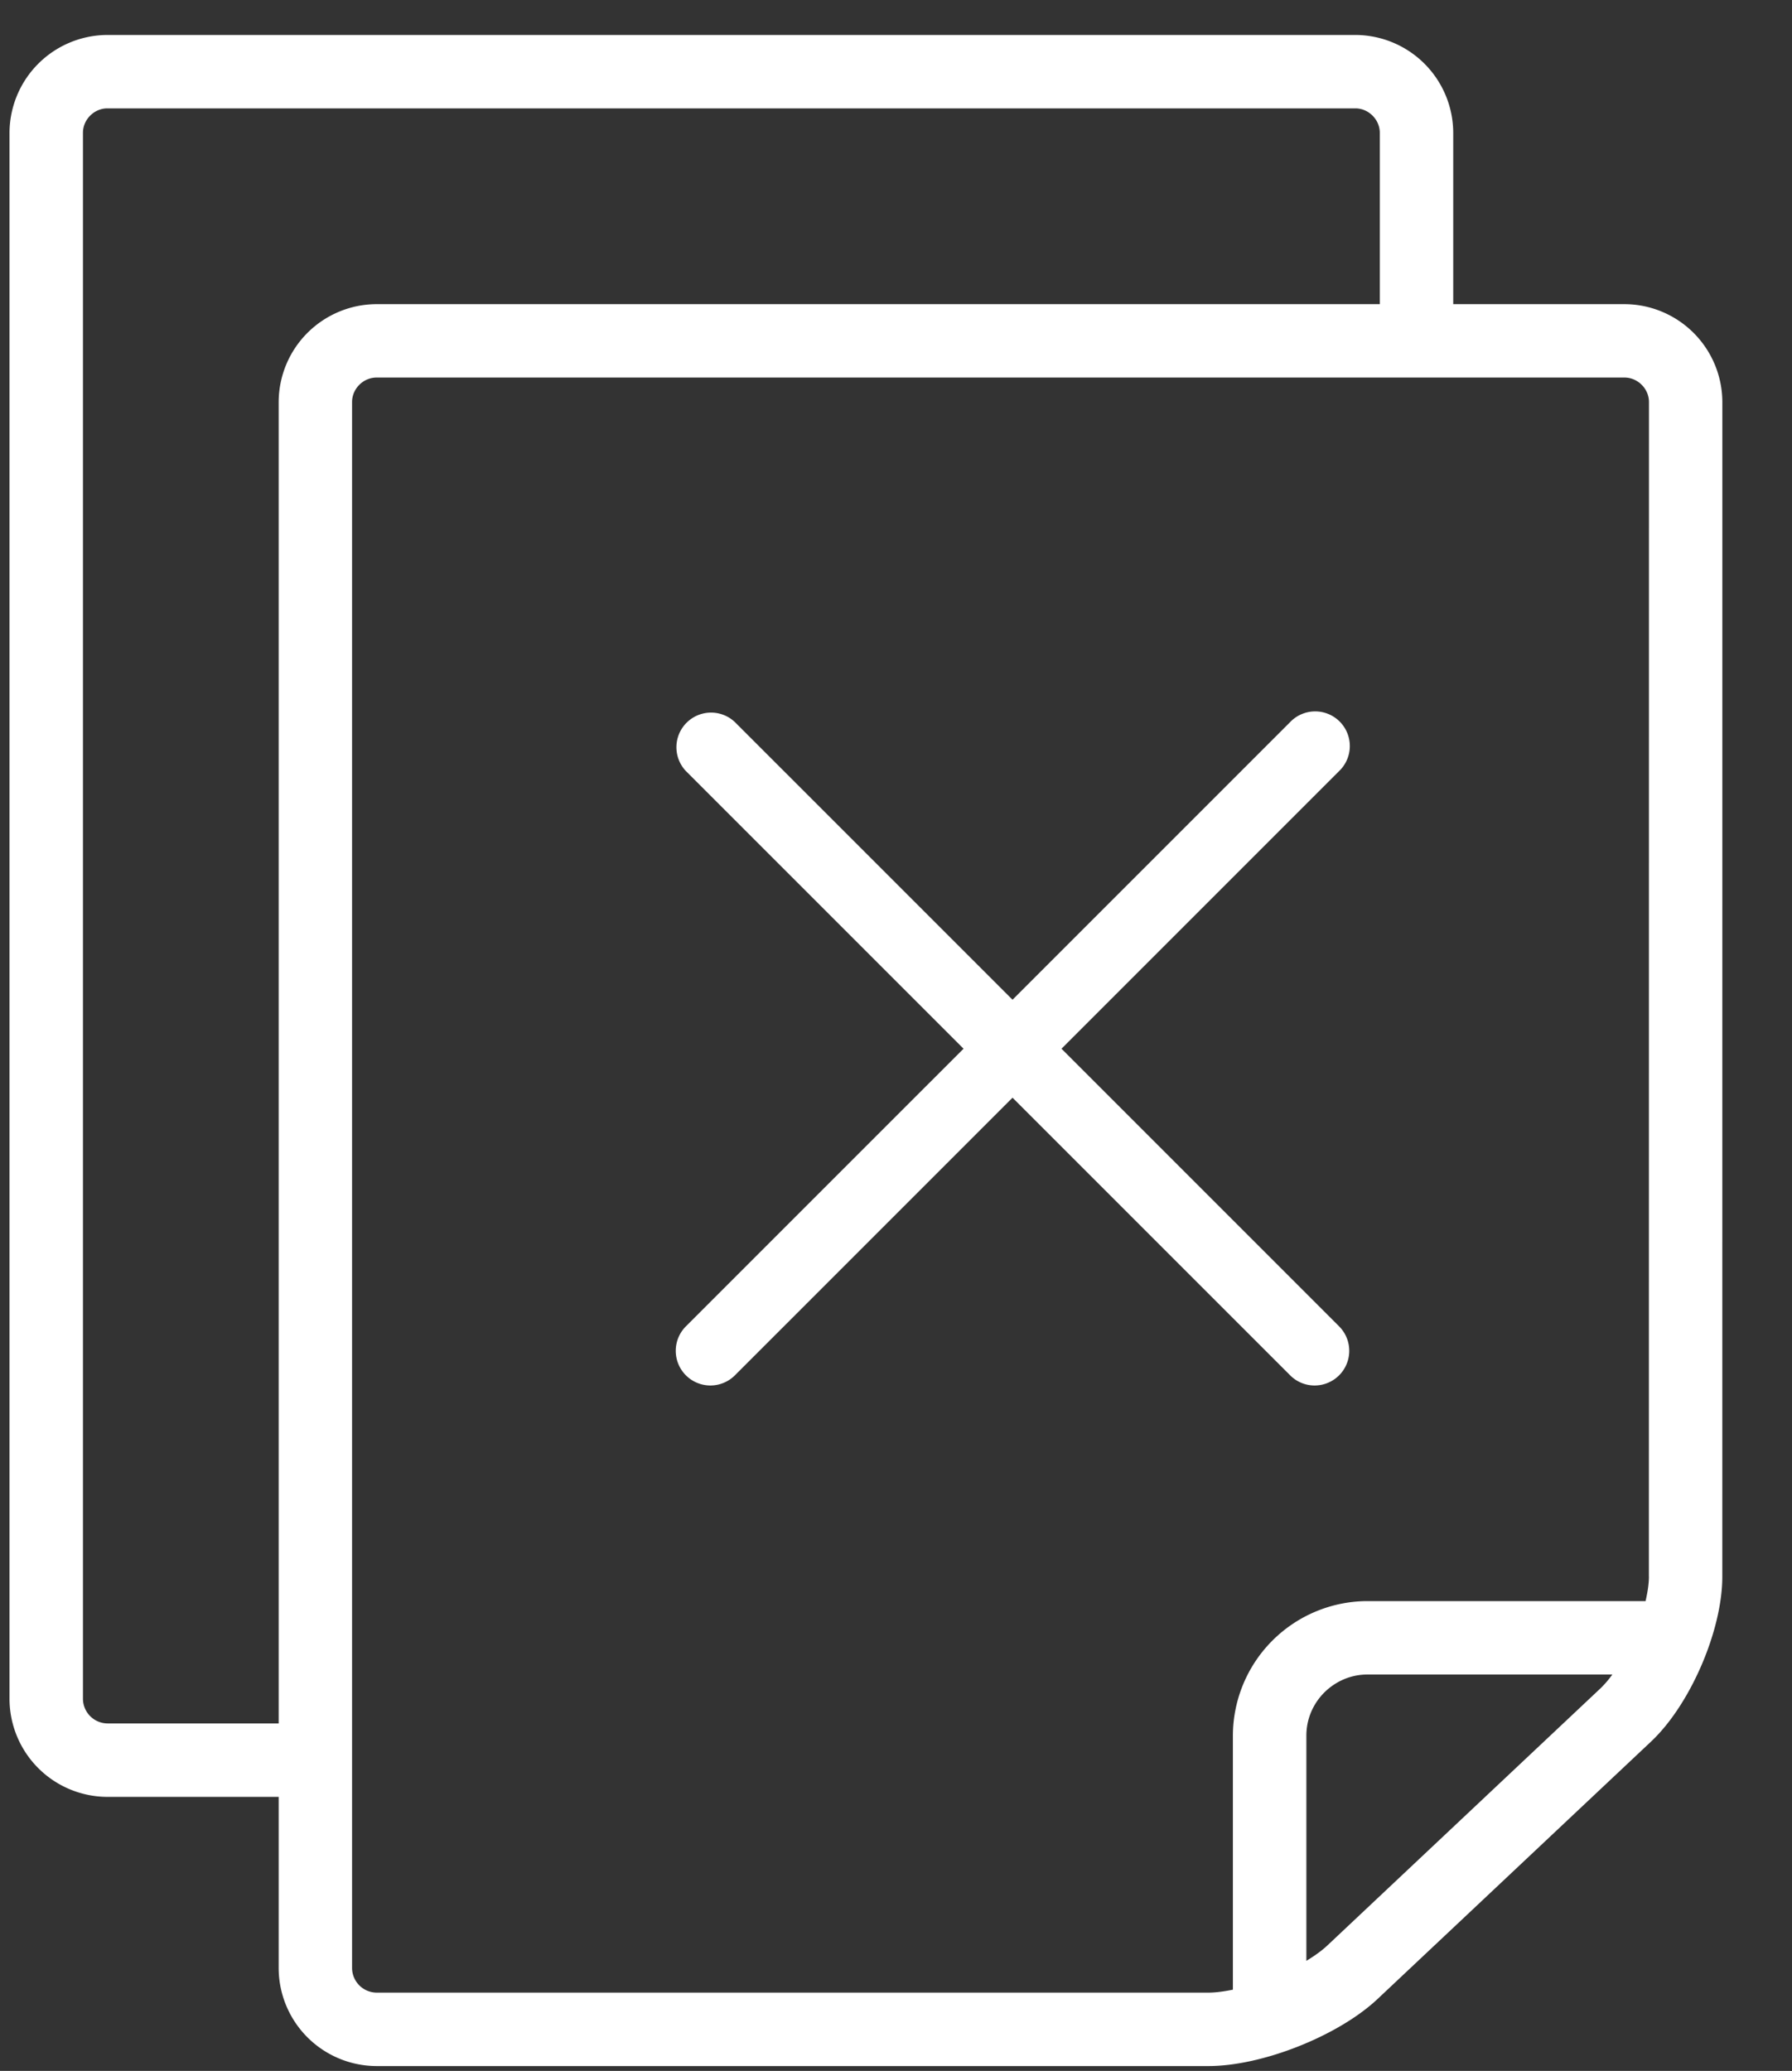 <svg width="45" height="52" xmlns="http://www.w3.org/2000/svg">
    <rect width="100%" height="100%" fill="#333333" stroke="none"/>
    <g fill="#FFF" fill-rule="nonzero">
        <path d="M17.84 34.789a.87.87 0 0 1-.615-1.486l15.171-15.17a.87.87 0 1 1 1.23 1.23l-15.17 15.17a.872.872 0 0 1-.616.256z"/>
        <path d="M33.012 34.789a.863.863 0 0 1-.614-.255L17.226 19.363a.87.87 0 0 1 1.23-1.23l15.17 15.17a.87.87 0 0 1-.614 1.486z"/>
        <path d="M40.793 7.637h-4.3V3.335A2.465 2.465 0 0 0 34.034.878H2.697A2.465 2.465 0 0 0 .239 3.335v39.326a2.465 2.465 0 0 0 2.458 2.458h4.301v4.3a2.465 2.465 0 0 0 2.458 2.459h20.891c1.351 0 3.263-.759 4.247-1.685l6.866-6.462c.985-.926 1.79-2.79 1.79-4.142l.001-29.494a2.465 2.465 0 0 0-2.458-2.458zM6.998 10.094v33.181H2.697a.623.623 0 0 1-.614-.614V3.335c0-.333.28-.614.614-.614h31.338c.332 0 .614.281.614.614v4.302H9.456a2.465 2.465 0 0 0-2.458 2.457zm33.199 32.294-6.866 6.463c-.14.132-.324.262-.526.385v-5.654c0-.422.17-.802.45-1.084.284-.281.664-.452 1.086-.452h6.148a2.58 2.58 0 0 1-.292.342zm1.21-2.8c0 .183-.034.394-.084.615H34.34a3.386 3.386 0 0 0-3.38 3.38v6.377c-.22.044-.43.074-.614.074H9.456a.622.622 0 0 1-.615-.614V10.094c0-.333.281-.614.615-.614h31.337c.333 0 .615.281.615.614l-.002 29.494z"/>
    </g>
</svg>
